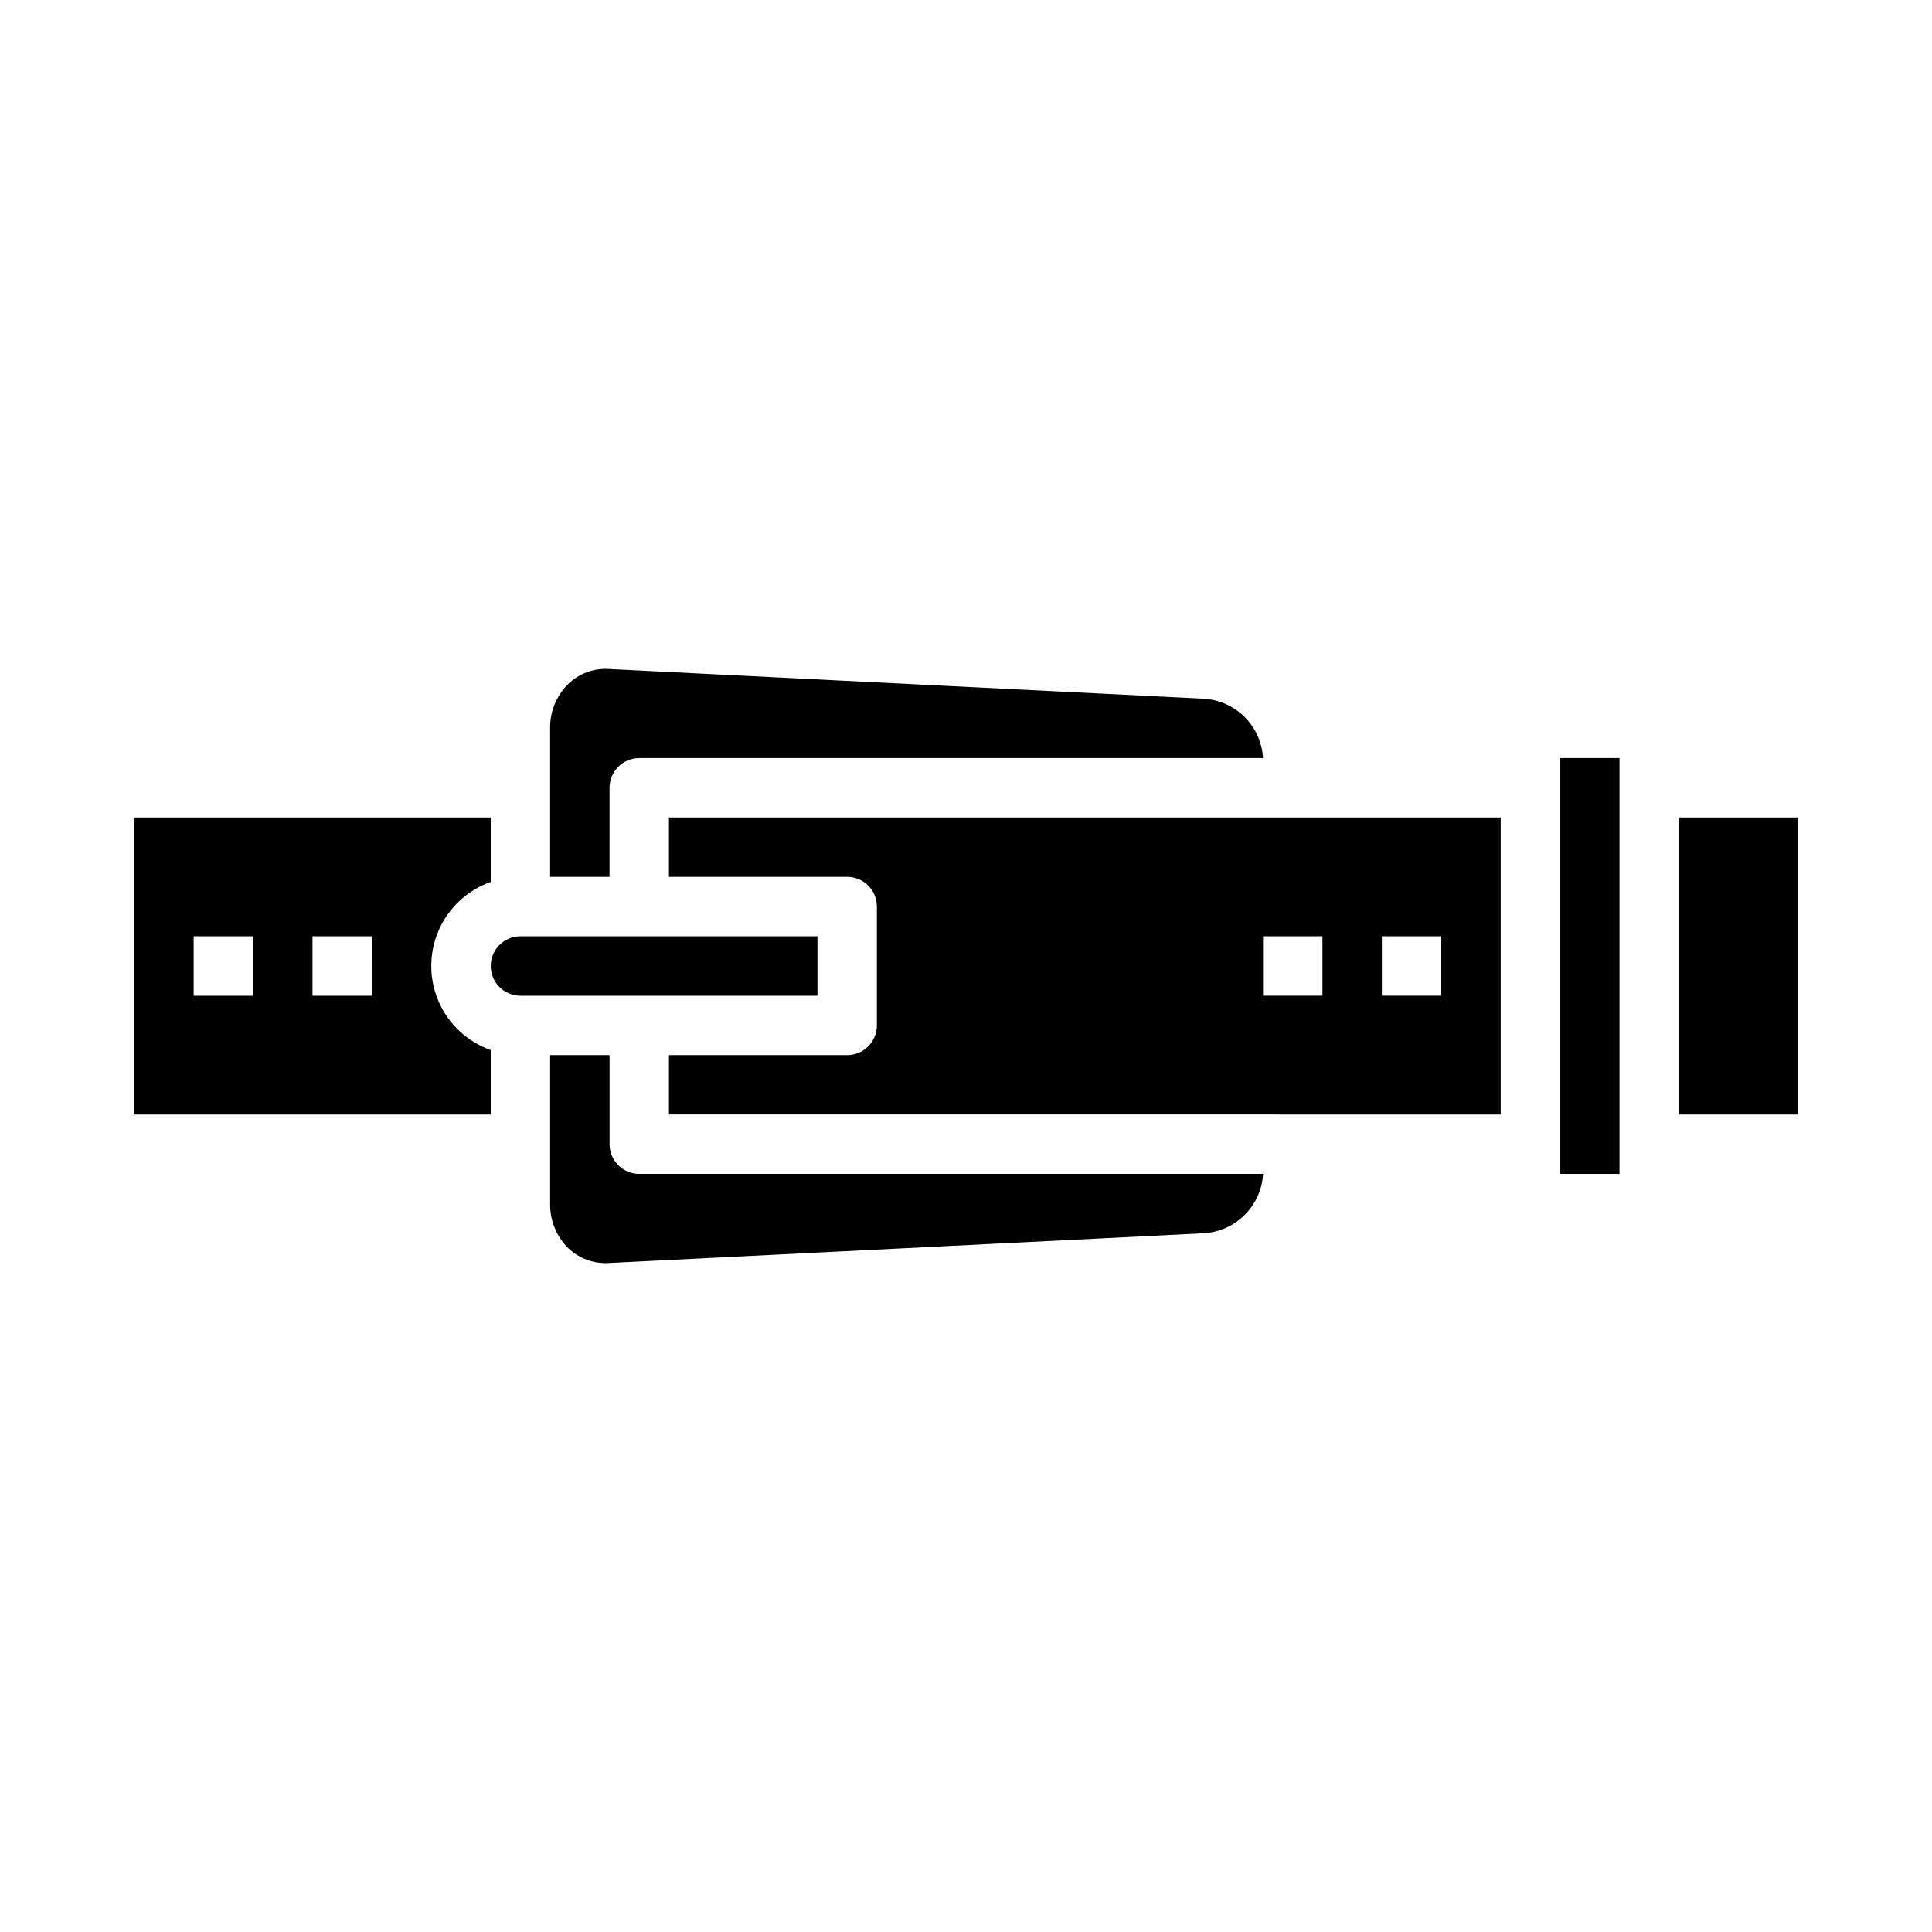 <?xml version="1.0" encoding="UTF-8"?>
<!-- Uploaded to: SVG Repo, www.svgrepo.com, Generator: SVG Repo Mixer Tools -->
<svg fill="#000000" width="800px" height="800px" version="1.1" viewBox="144 144 512 512" xmlns="http://www.w3.org/2000/svg">
 <g>
  <path d="m462.64 329.15-157.5-7.871c-3.914-0.195-7.738 1.246-10.547 3.977-3.144 3.102-4.879 7.356-4.805 11.77v39.359h15.742l0.004-23.617c0-4.348 3.523-7.871 7.871-7.871h165.31c-0.227-4.16-2.004-8.082-4.981-10.996-2.977-2.914-6.938-4.609-11.102-4.75z"/>
  <path d="m289.79 423.61v39.363c-0.086 4.426 1.648 8.695 4.805 11.805 2.848 2.723 6.699 4.148 10.633 3.938l157.36-7.871c4.172-0.129 8.145-1.82 11.129-4.734 2.988-2.914 4.777-6.844 5.008-11.012h-165.31c-4.348 0-7.871-3.523-7.871-7.871v-23.617z"/>
  <path d="m274.05 400c0 2.086 0.828 4.09 2.305 5.566 1.477 1.477 3.481 2.305 5.566 2.305h78.719v-15.746h-78.719c-4.348 0-7.871 3.527-7.871 7.875z"/>
  <path d="m557.44 344.89h15.742v110.21h-15.742z"/>
  <path d="m588.93 360.64h31.488v78.719h-31.488z"/>
  <path d="m274.05 422.27c-6.184-2.184-11.18-6.836-13.797-12.848-2.613-6.008-2.613-12.836 0-18.848 2.617-6.012 7.613-10.664 13.797-12.844v-17.094h-94.465v78.723h94.465zm-62.977-14.398h-15.746v-15.746h15.746zm31.488 0h-15.746v-15.746h15.742z"/>
  <path d="m321.28 376.38h47.234c2.086 0 4.09 0.828 5.566 2.305s2.305 3.481 2.305 5.566v31.488c0 2.09-0.828 4.09-2.305 5.566-1.477 1.477-3.481 2.305-5.566 2.305h-47.234v15.742l220.42 0.004v-78.723h-220.42zm188.93 15.742h15.742v15.742l-15.742 0.004zm-31.488 0h15.742v15.742l-15.742 0.004z"/>
 </g>
</svg>